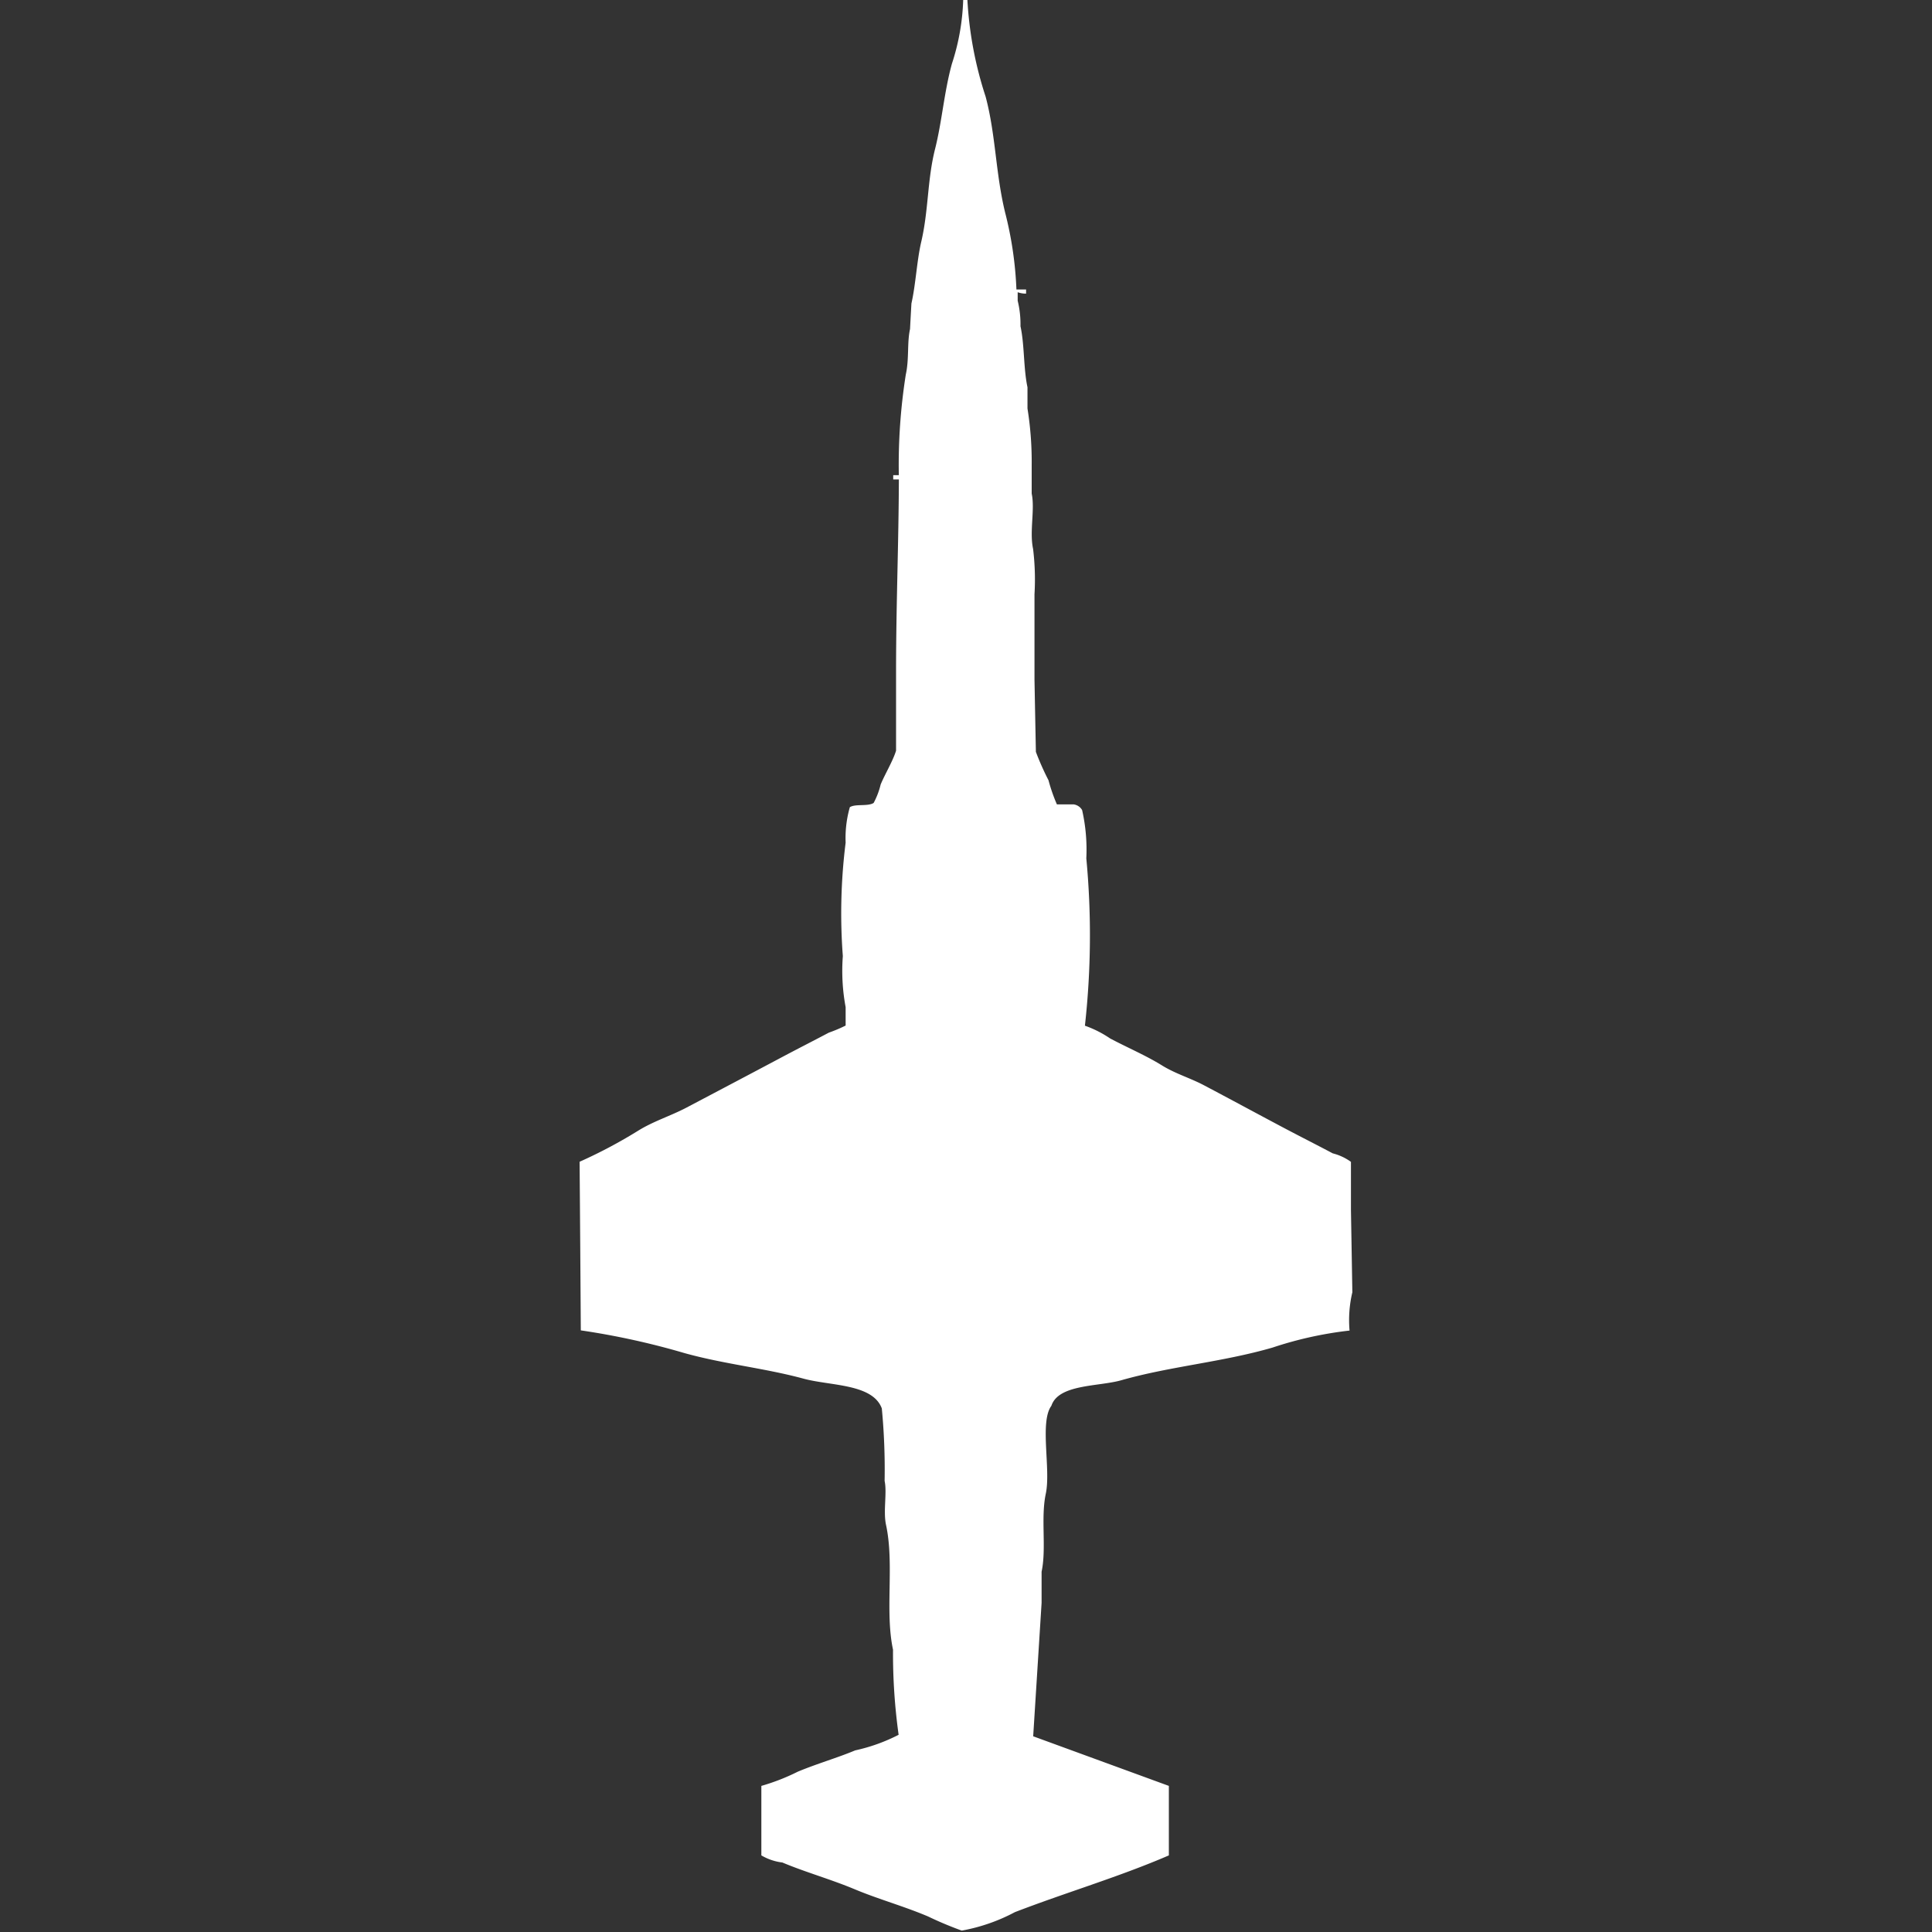<svg width="40" height="40" viewBox="0 0 40 40" fill="#fff" xmlns="http://www.w3.org/2000/svg"><rect x="0" y="0" width="40" height="40" fill="#333333" stroke="none"/><path id="unit" fill-rule="evenodd" clip-rule="evenodd" d="M19.942,0h0.087a7.779,7.779,0,0,0,.377,2c0.212,0.794.205,1.59,0.406,2.408a7.591,7.591,0,0,1,.232,1.586h0.2V6.079a0.486,0.486,0,0,1-.174-0.029V6.226a2.054,2.054,0,0,1,.058.529c0.084,0.381.061,0.873,0.145,1.263V8.458a6.974,6.974,0,0,1,.087,1.175V10.22c0.07,0.323-.049.786,0.029,1.145a5.22,5.22,0,0,1,.029.94v1.762q0.014,0.749.029,1.5a5.6,5.6,0,0,0,.261.587,3.511,3.511,0,0,0,.174.5h0.348a0.242,0.242,0,0,1,.174.117,3.708,3.708,0,0,1,.087,1,16.939,16.939,0,0,1-.029,3.465,2.258,2.258,0,0,1,.522.264c0.364,0.193.737,0.35,1.073,0.558,0.277,0.172.581,0.259,0.869,0.411,0.546,0.288,1.105.591,1.652,0.881,0.346,0.183.68,0.351,1.015,0.529a1.107,1.107,0,0,1,.377.176v1q0.015,0.852.029,1.7a2.5,2.5,0,0,0-.058.793,7.786,7.786,0,0,0-1.594.352c-1.033.3-2.124,0.389-3.13,0.676-0.474.135-1.3,0.078-1.449,0.529-0.248.336-.008,1.314-0.116,1.821s0.017,1.127-.087,1.615v0.646l-0.174,2.761L24.2,36.975v1.439c-1.035.447-2.124,0.765-3.188,1.175a3.755,3.755,0,0,1-1.1.382,7.5,7.5,0,0,1-.7-0.294c-0.5-.212-1.024-0.356-1.507-0.558-0.506-.212-1.024-0.355-1.507-0.558a1.119,1.119,0,0,1-.435-0.147V36.975a4.362,4.362,0,0,0,.754-0.294c0.4-.167.812-0.284,1.188-0.441a3.671,3.671,0,0,0,.9-0.323,12.224,12.224,0,0,1-.116-1.762c-0.171-.8.031-1.771-0.145-2.585-0.061-.284.024-0.662-0.029-0.91a13.294,13.294,0,0,0-.058-1.5c-0.191-.515-1.068-0.465-1.623-0.617-0.8-.217-1.641-0.3-2.464-0.529a15.661,15.661,0,0,0-2.145-.47Q12.014,25.8,12,24.053a10.167,10.167,0,0,0,1.217-.646c0.314-.194.659-0.3,0.986-0.47,0.658-.347,1.34-0.706,2-1.057,0.32-.17.643-0.334,0.957-0.5a3.026,3.026,0,0,0,.348-0.147V20.852a4.08,4.08,0,0,1-.058-1.057,11.755,11.755,0,0,1,.058-2.349,2.315,2.315,0,0,1,.087-0.734c0.114-.074.372-0.011,0.493-0.088a1.591,1.591,0,0,0,.145-0.382c0.091-.219.251-0.481,0.319-0.7V13.891c0-1.355.054-2.655,0.058-3.965H18.493V9.838h0.116a12.006,12.006,0,0,1,.145-2.085c0.071-.321.024-0.655,0.087-0.94q0.014-.264.029-0.529c0.089-.394.112-0.879,0.2-1.263,0.157-.661.126-1.291,0.29-1.938,0.143-.567.187-1.179,0.348-1.762A4.7,4.7,0,0,0,19.942,0Z"/></svg>